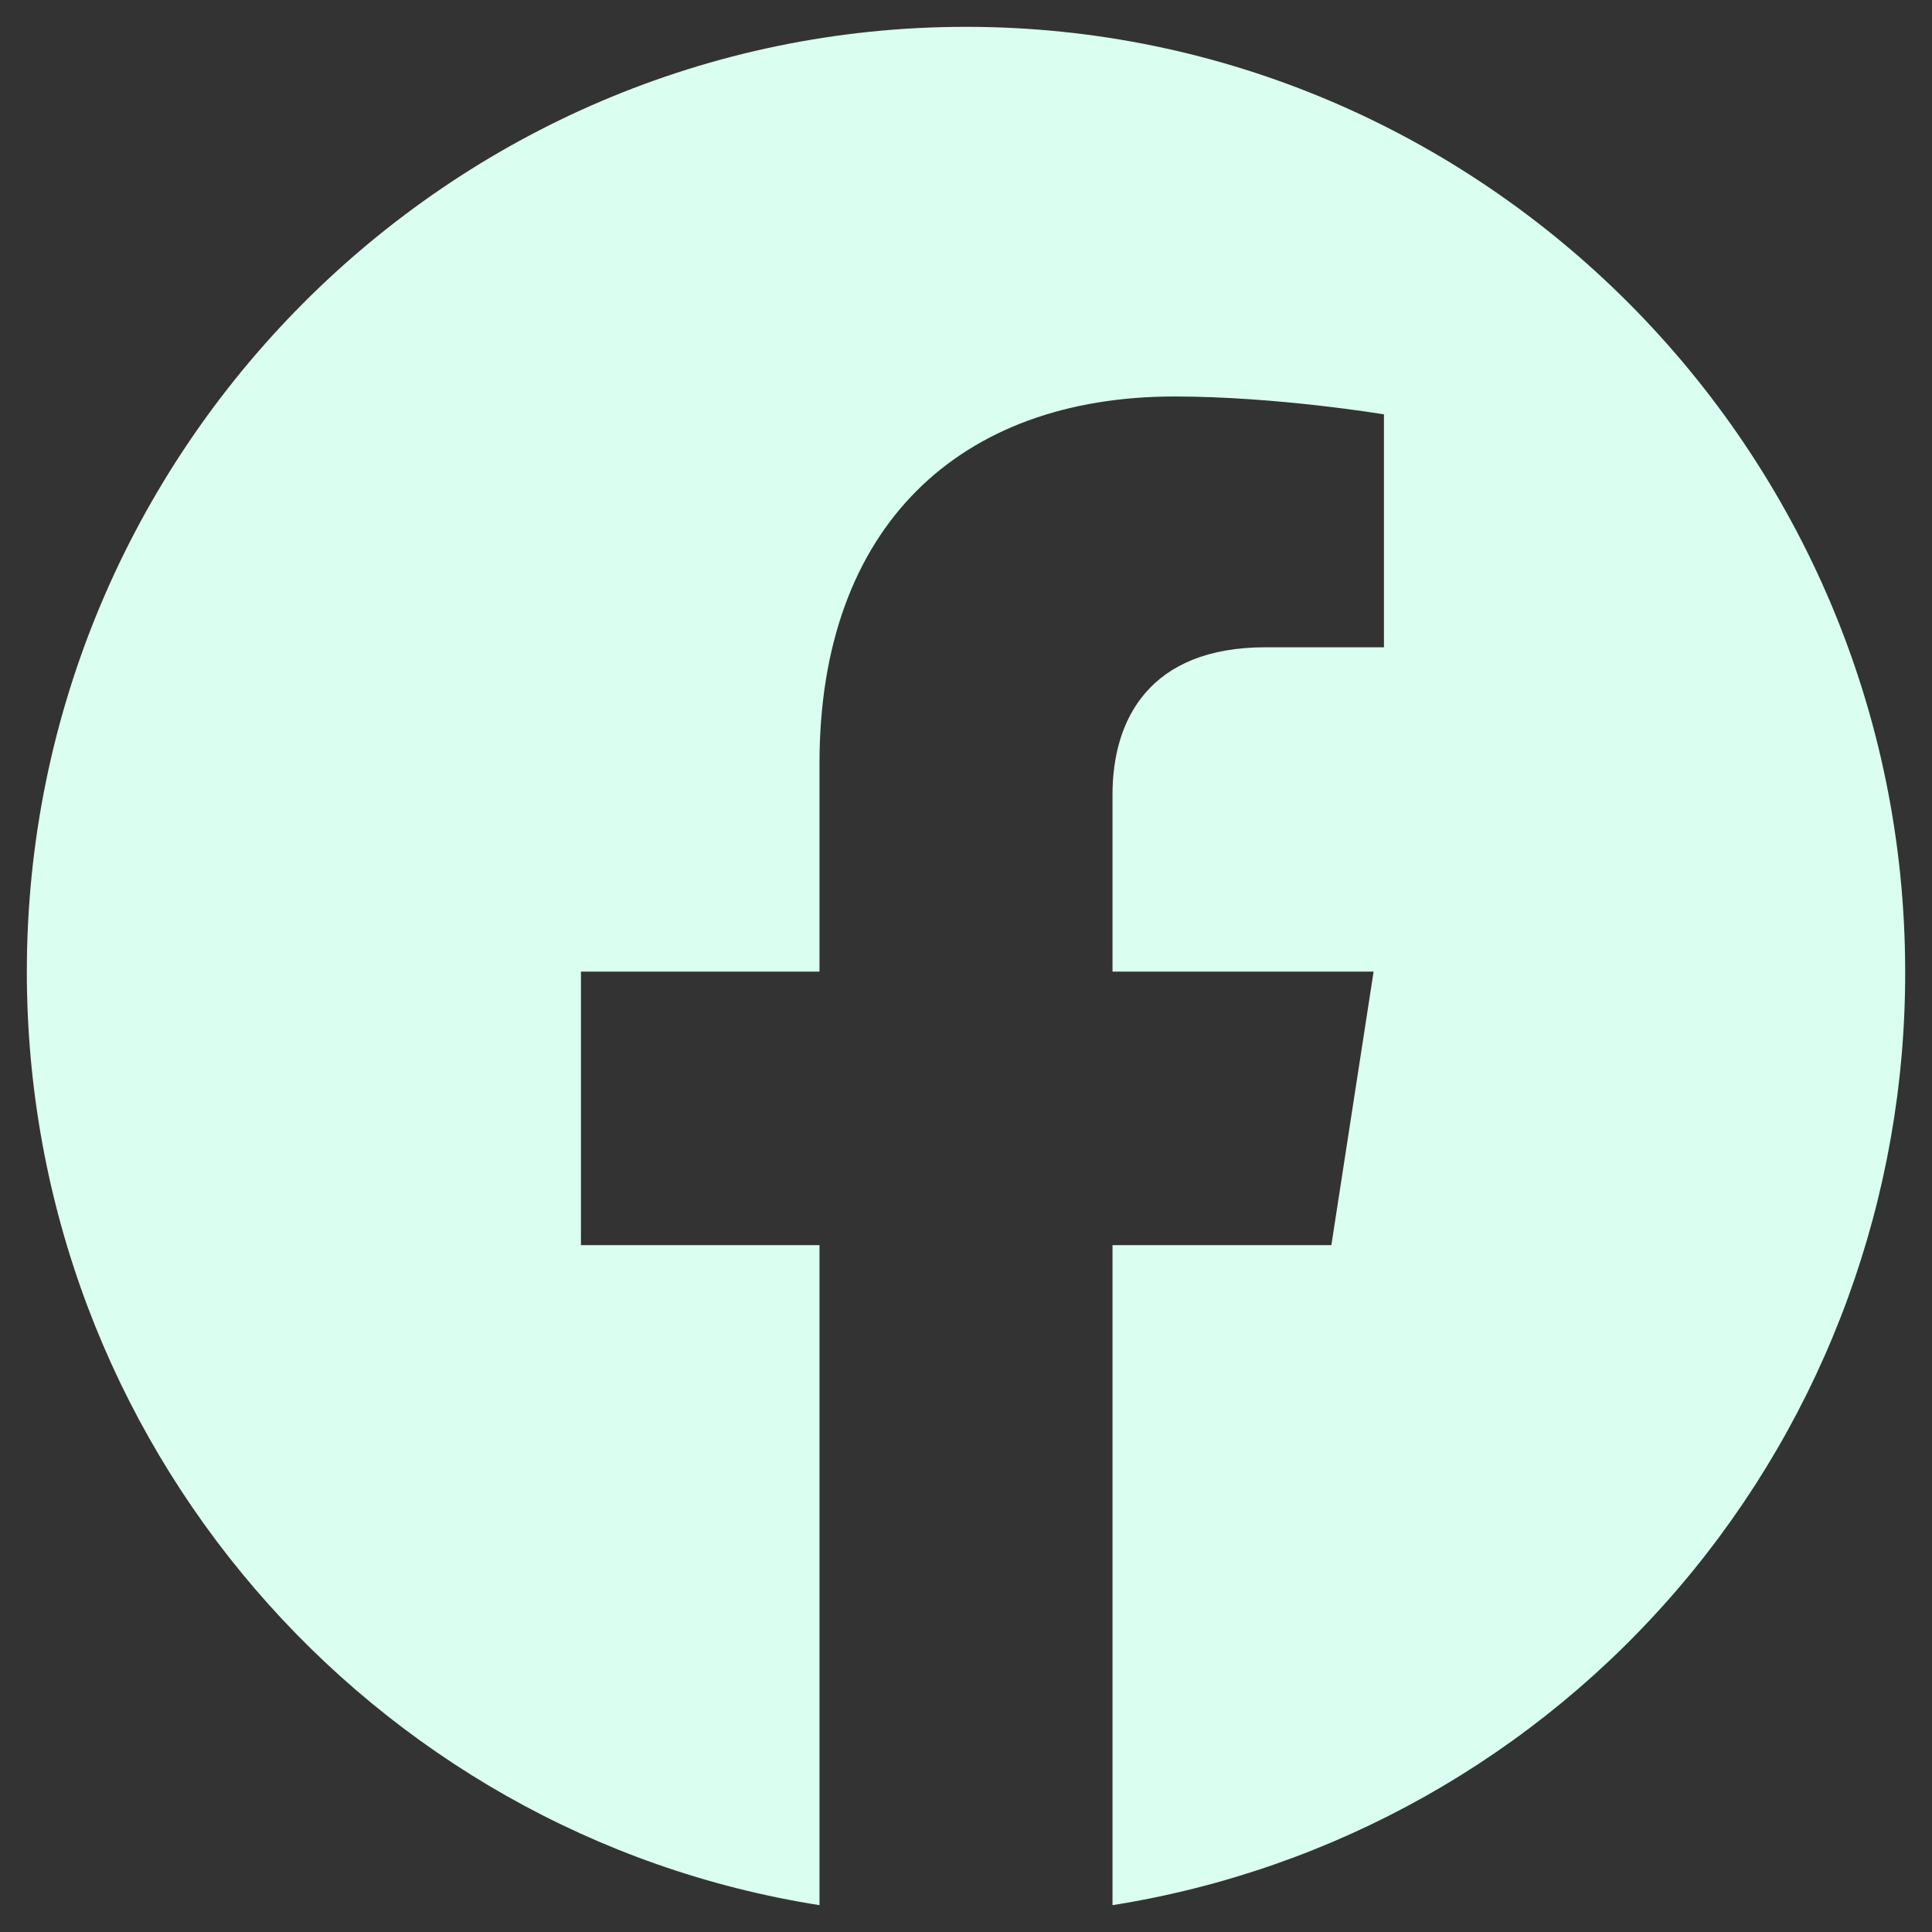 <svg xmlns="http://www.w3.org/2000/svg" width="36" height="36" viewBox="0 0 36 36" fill="none">
    <rect x="0" y="0" width="36" height="36" fill="#333333" stroke="none"/>
    <path d="M18 0.5C8.375 0.5 0.5 8.389 0.5 18.105C0.5 26.891 6.905 34.182 15.27 35.5V23.201H10.825V18.105H15.27V14.222C15.27 9.812 17.878 7.388 21.885 7.388C23.793 7.388 25.788 7.721 25.788 7.721V12.061H23.582C21.413 12.061 20.73 13.414 20.73 14.802V18.105H25.595L24.808 23.201H20.73V35.5C24.854 34.846 28.609 32.734 31.317 29.544C34.026 26.354 35.509 22.297 35.5 18.105C35.5 8.389 27.625 0.5 18 0.5Z" fill="#DAFEEF"/>
</svg>
